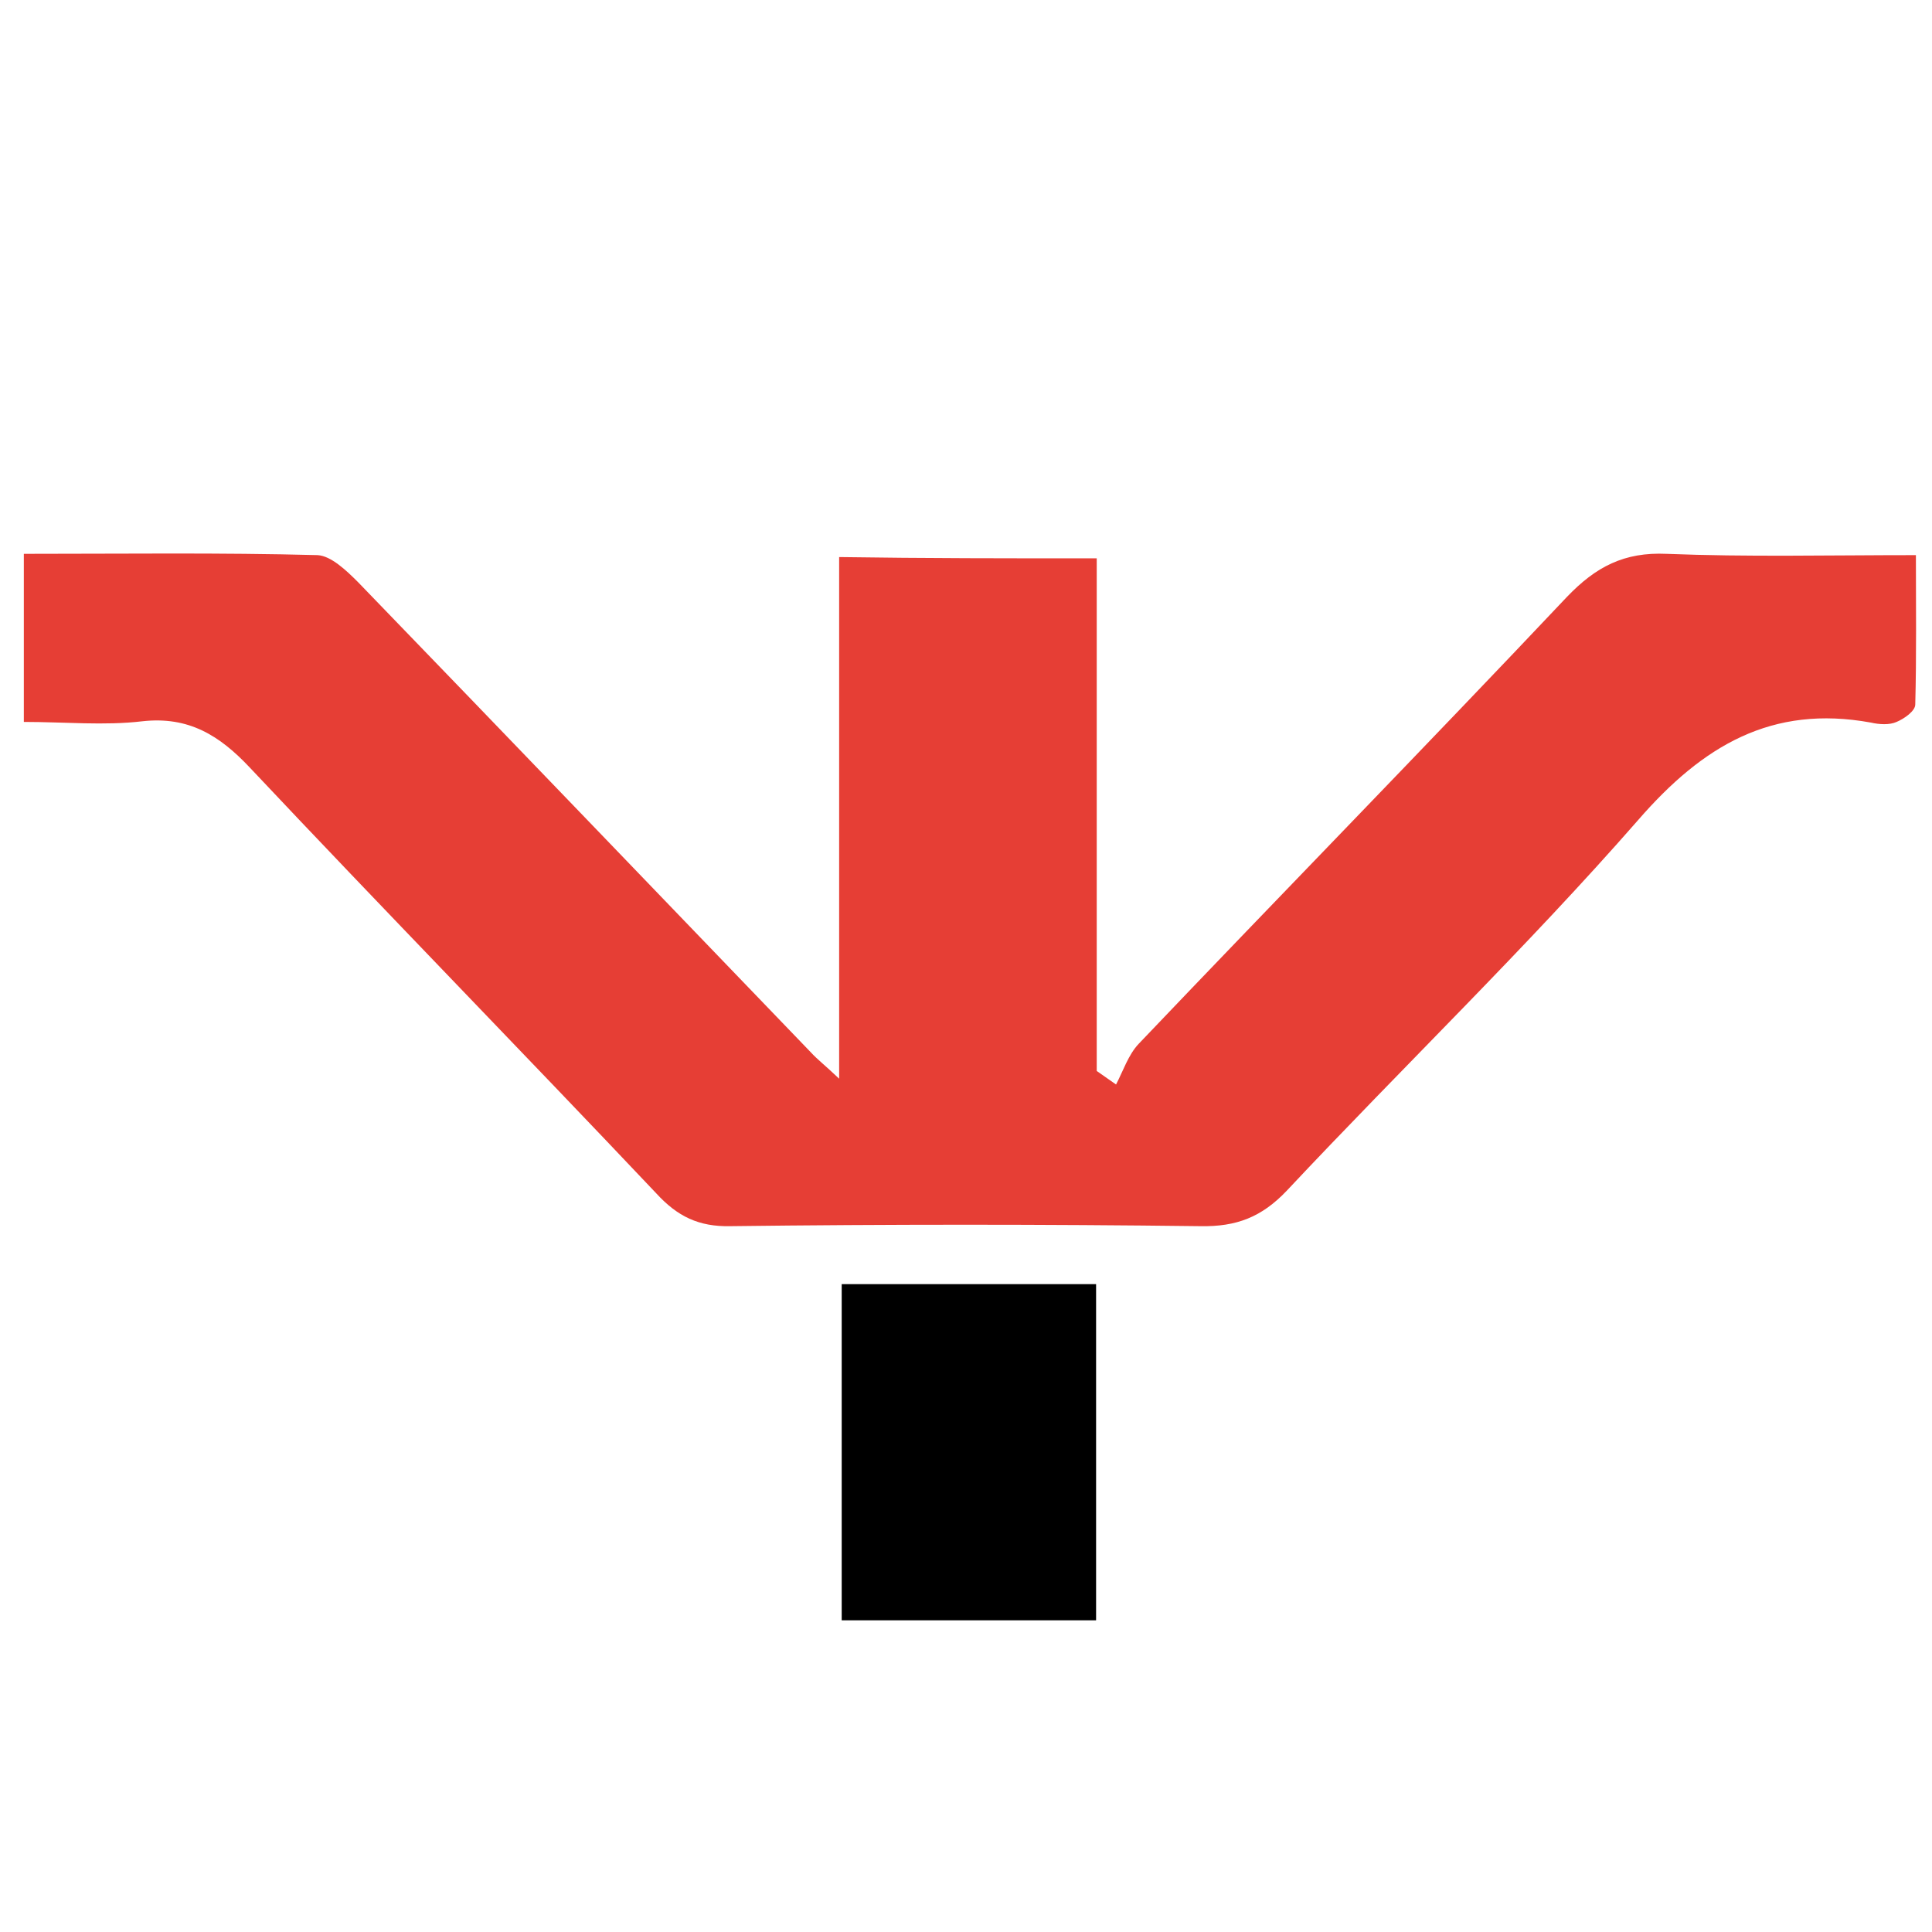 <?xml version="1.0" encoding="utf-8"?>
<!-- Generator: Adobe Illustrator 24.0.2, SVG Export Plug-In . SVG Version: 6.00 Build 0)  -->
<svg version="1.1" id="Слой_1" xmlns="http://www.w3.org/2000/svg" xmlns:xlink="http://www.w3.org/1999/xlink" x="0px" y="0px"
	 width="30px" height="30px" viewBox="0 0 30 30" style="enable-background:new 0 0 30 30;" xml:space="preserve">
<style type="text/css">
	.st0{fill:#E63E35;}
</style>
<g>
	<path class="st0" d="M17.03,8.67c0,2.68,0,5.32,0,7.96c0.1,0.07,0.2,0.14,0.3,0.21c0.11-0.21,0.19-0.46,0.35-0.63
		c2.21-2.32,4.45-4.61,6.65-6.94c0.45-0.47,0.89-0.7,1.55-0.67c1.25,0.05,2.5,0.02,3.87,0.02c0,0.79,0.01,1.56-0.01,2.32
		c0,0.1-0.17,0.22-0.29,0.27c-0.11,0.05-0.27,0.04-0.4,0.01c-1.54-0.28-2.61,0.36-3.61,1.51c-1.74,1.99-3.65,3.83-5.46,5.76
		c-0.39,0.41-0.78,0.56-1.34,0.55c-2.43-0.03-4.87-0.03-7.3,0c-0.49,0.01-0.82-0.15-1.15-0.51c-2.09-2.21-4.22-4.39-6.31-6.61
		c-0.47-0.5-0.95-0.8-1.67-0.72c-0.59,0.07-1.2,0.01-1.84,0.01c0-0.88,0-1.71,0-2.61c1.54,0,3.05-0.02,4.56,0.02
		c0.21,0.01,0.45,0.24,0.63,0.42c2.35,2.43,4.69,4.87,7.03,7.3c0.1,0.11,0.22,0.2,0.44,0.41c0-2.76,0-5.4,0-8.1
		C14.37,8.67,15.63,8.67,17.03,8.67z"/>
	<path d="M17.02,19.94c0,1.74,0,3.46,0,5.22c-1.31,0-2.61,0-3.95,0c0-1.74,0-3.45,0-5.22C14.39,19.94,15.68,19.94,17.02,19.94z"/>
</g>
</svg>
